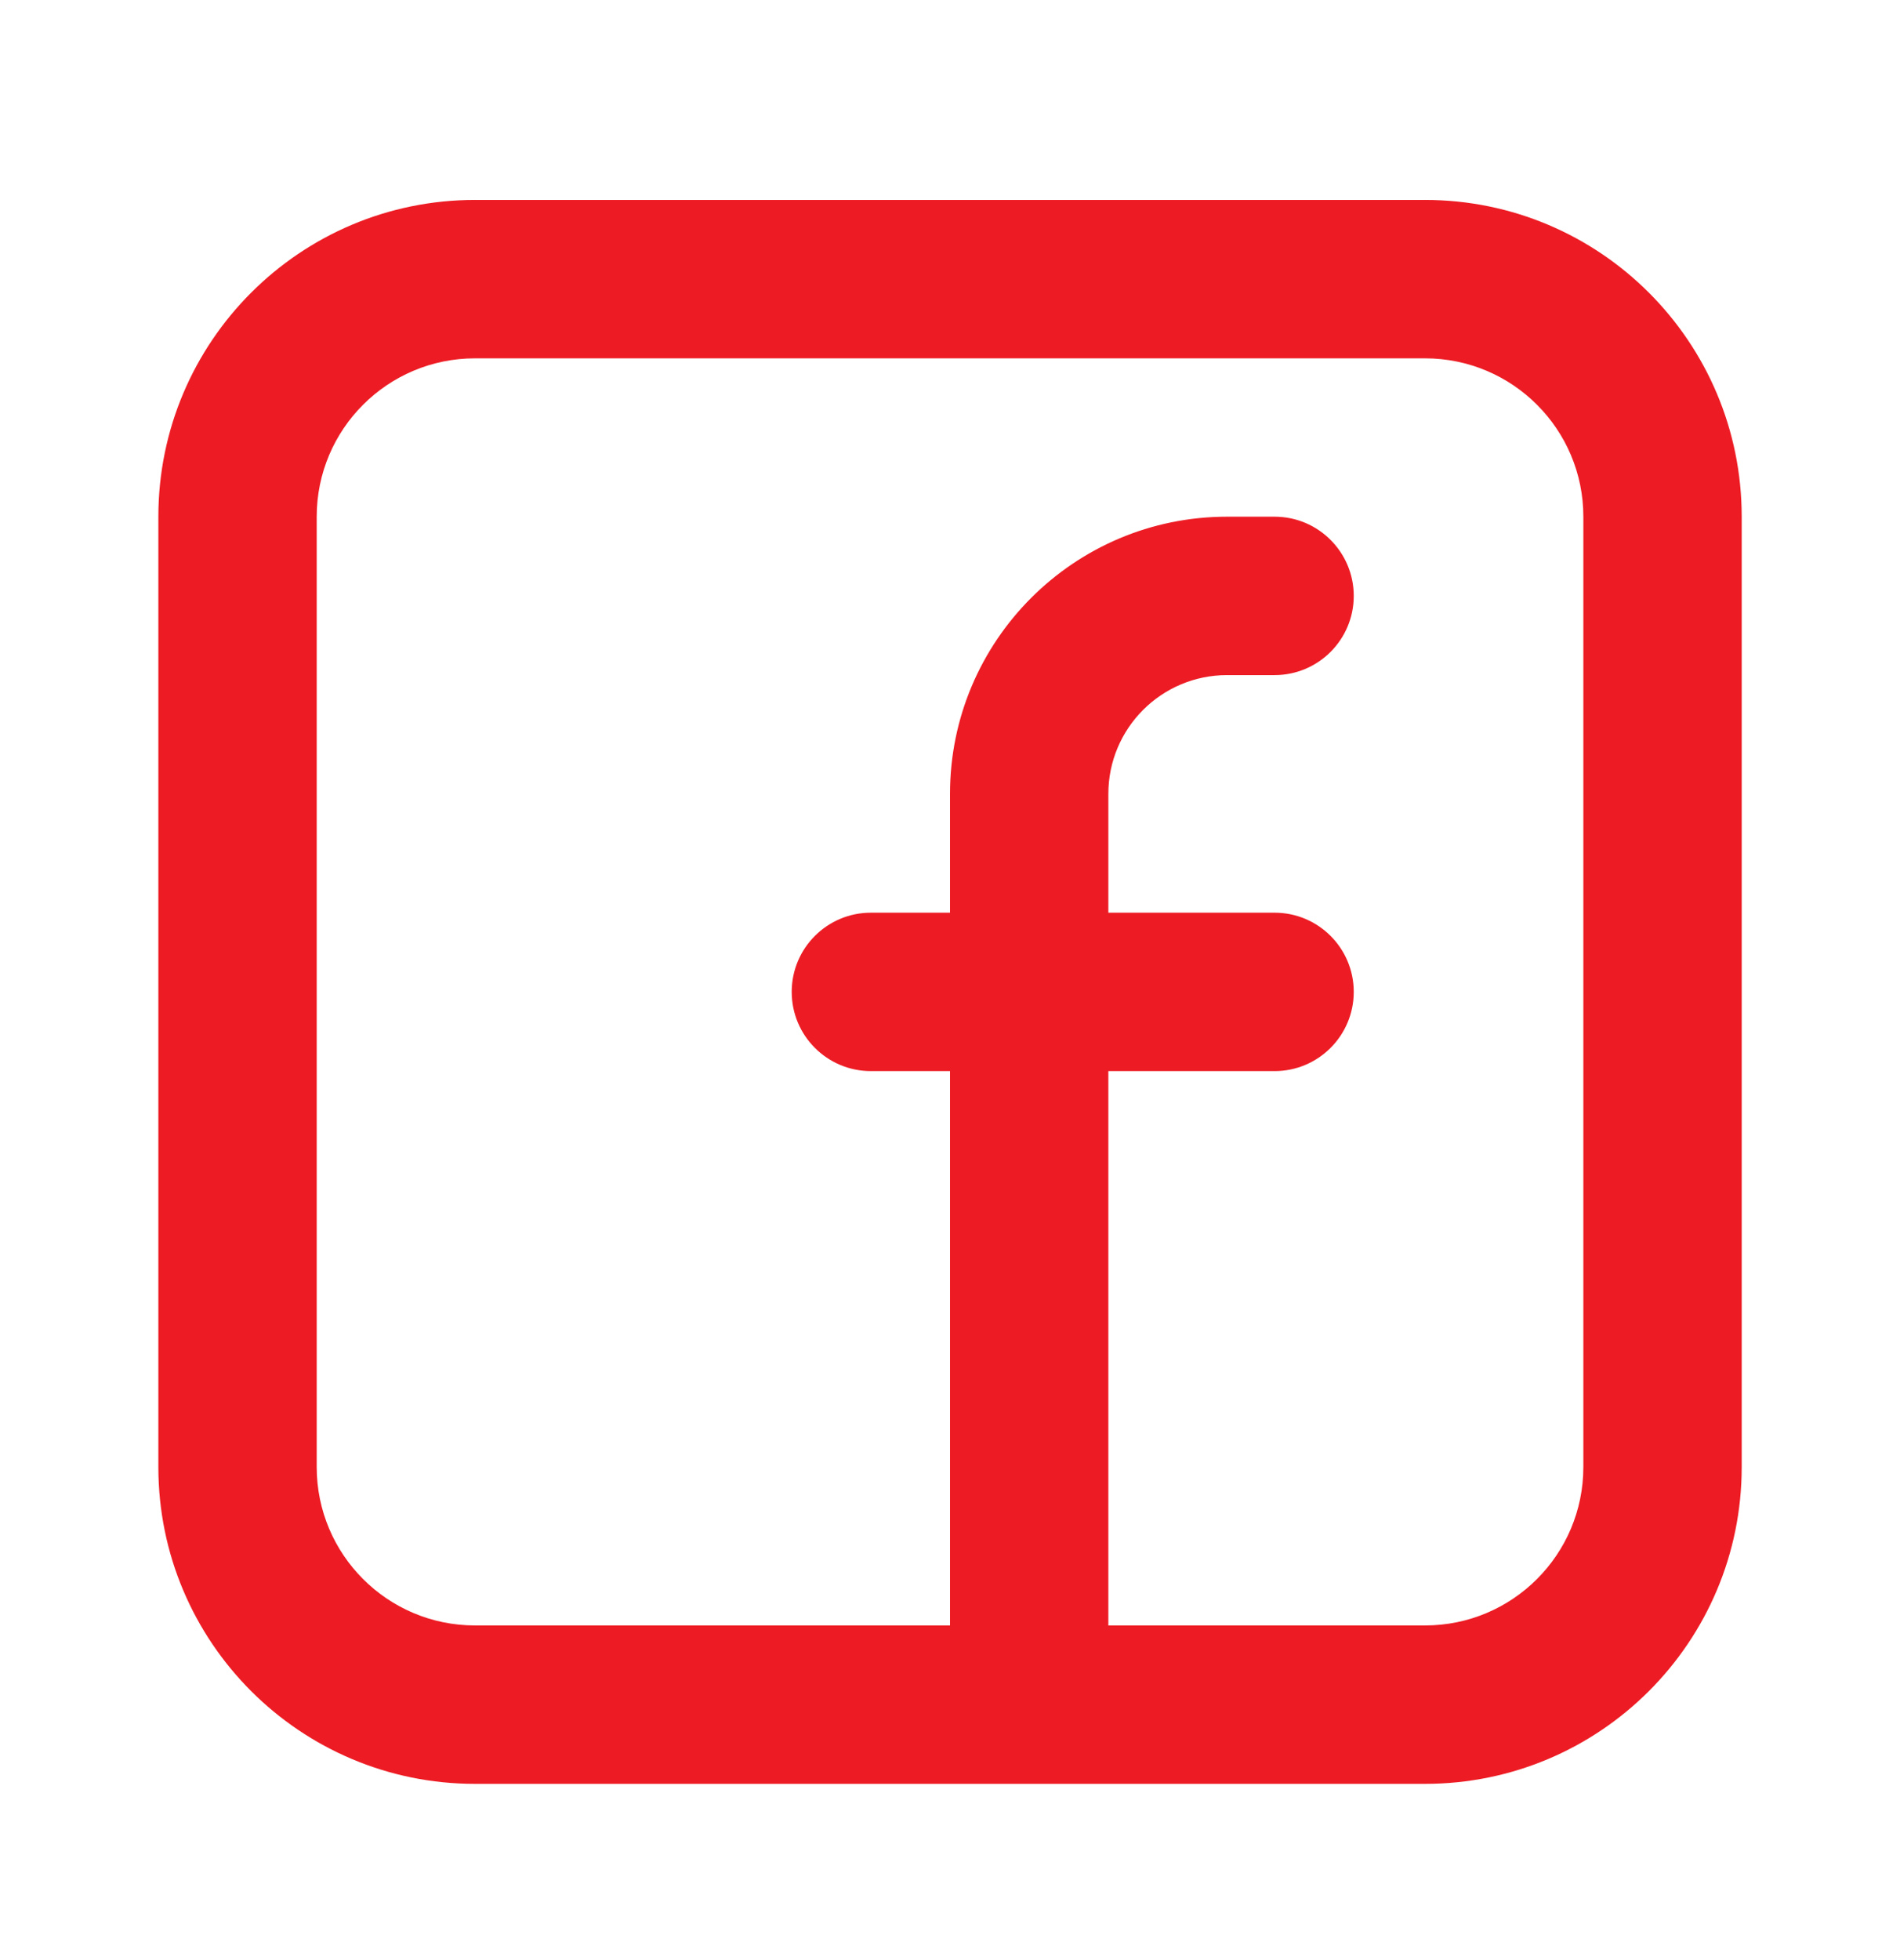 <svg width="32" height="33" viewBox="0 0 32 33" fill="none" xmlns="http://www.w3.org/2000/svg">
<path fill-rule="evenodd" clip-rule="evenodd" d="M2.667 8.699C2.667 5.754 5.055 3.366 8 3.366H24C26.946 3.366 29.334 5.754 29.334 8.699V24.699C29.334 27.645 26.946 30.033 24 30.033H8C5.055 30.033 2.667 27.645 2.667 24.699V8.699ZM8 6.033C6.528 6.033 5.334 7.227 5.334 8.699V24.699C5.334 26.172 6.528 27.366 8 27.366H16V18.033H14.667C13.931 18.033 13.334 17.436 13.334 16.699C13.334 15.963 13.931 15.366 14.667 15.366H16V13.366C16 10.789 18.09 8.699 20.667 8.699H21.467C22.203 8.699 22.8 9.296 22.8 10.033C22.8 10.769 22.203 11.366 21.467 11.366H20.667C19.562 11.366 18.667 12.261 18.667 13.366V15.366H21.467C22.203 15.366 22.8 15.963 22.8 16.699C22.8 17.436 22.203 18.033 21.467 18.033H18.667V27.366H24C25.473 27.366 26.667 26.172 26.667 24.699V8.699C26.667 7.227 25.473 6.033 24 6.033H8Z" fill="#ED1C24"/>
</svg>
